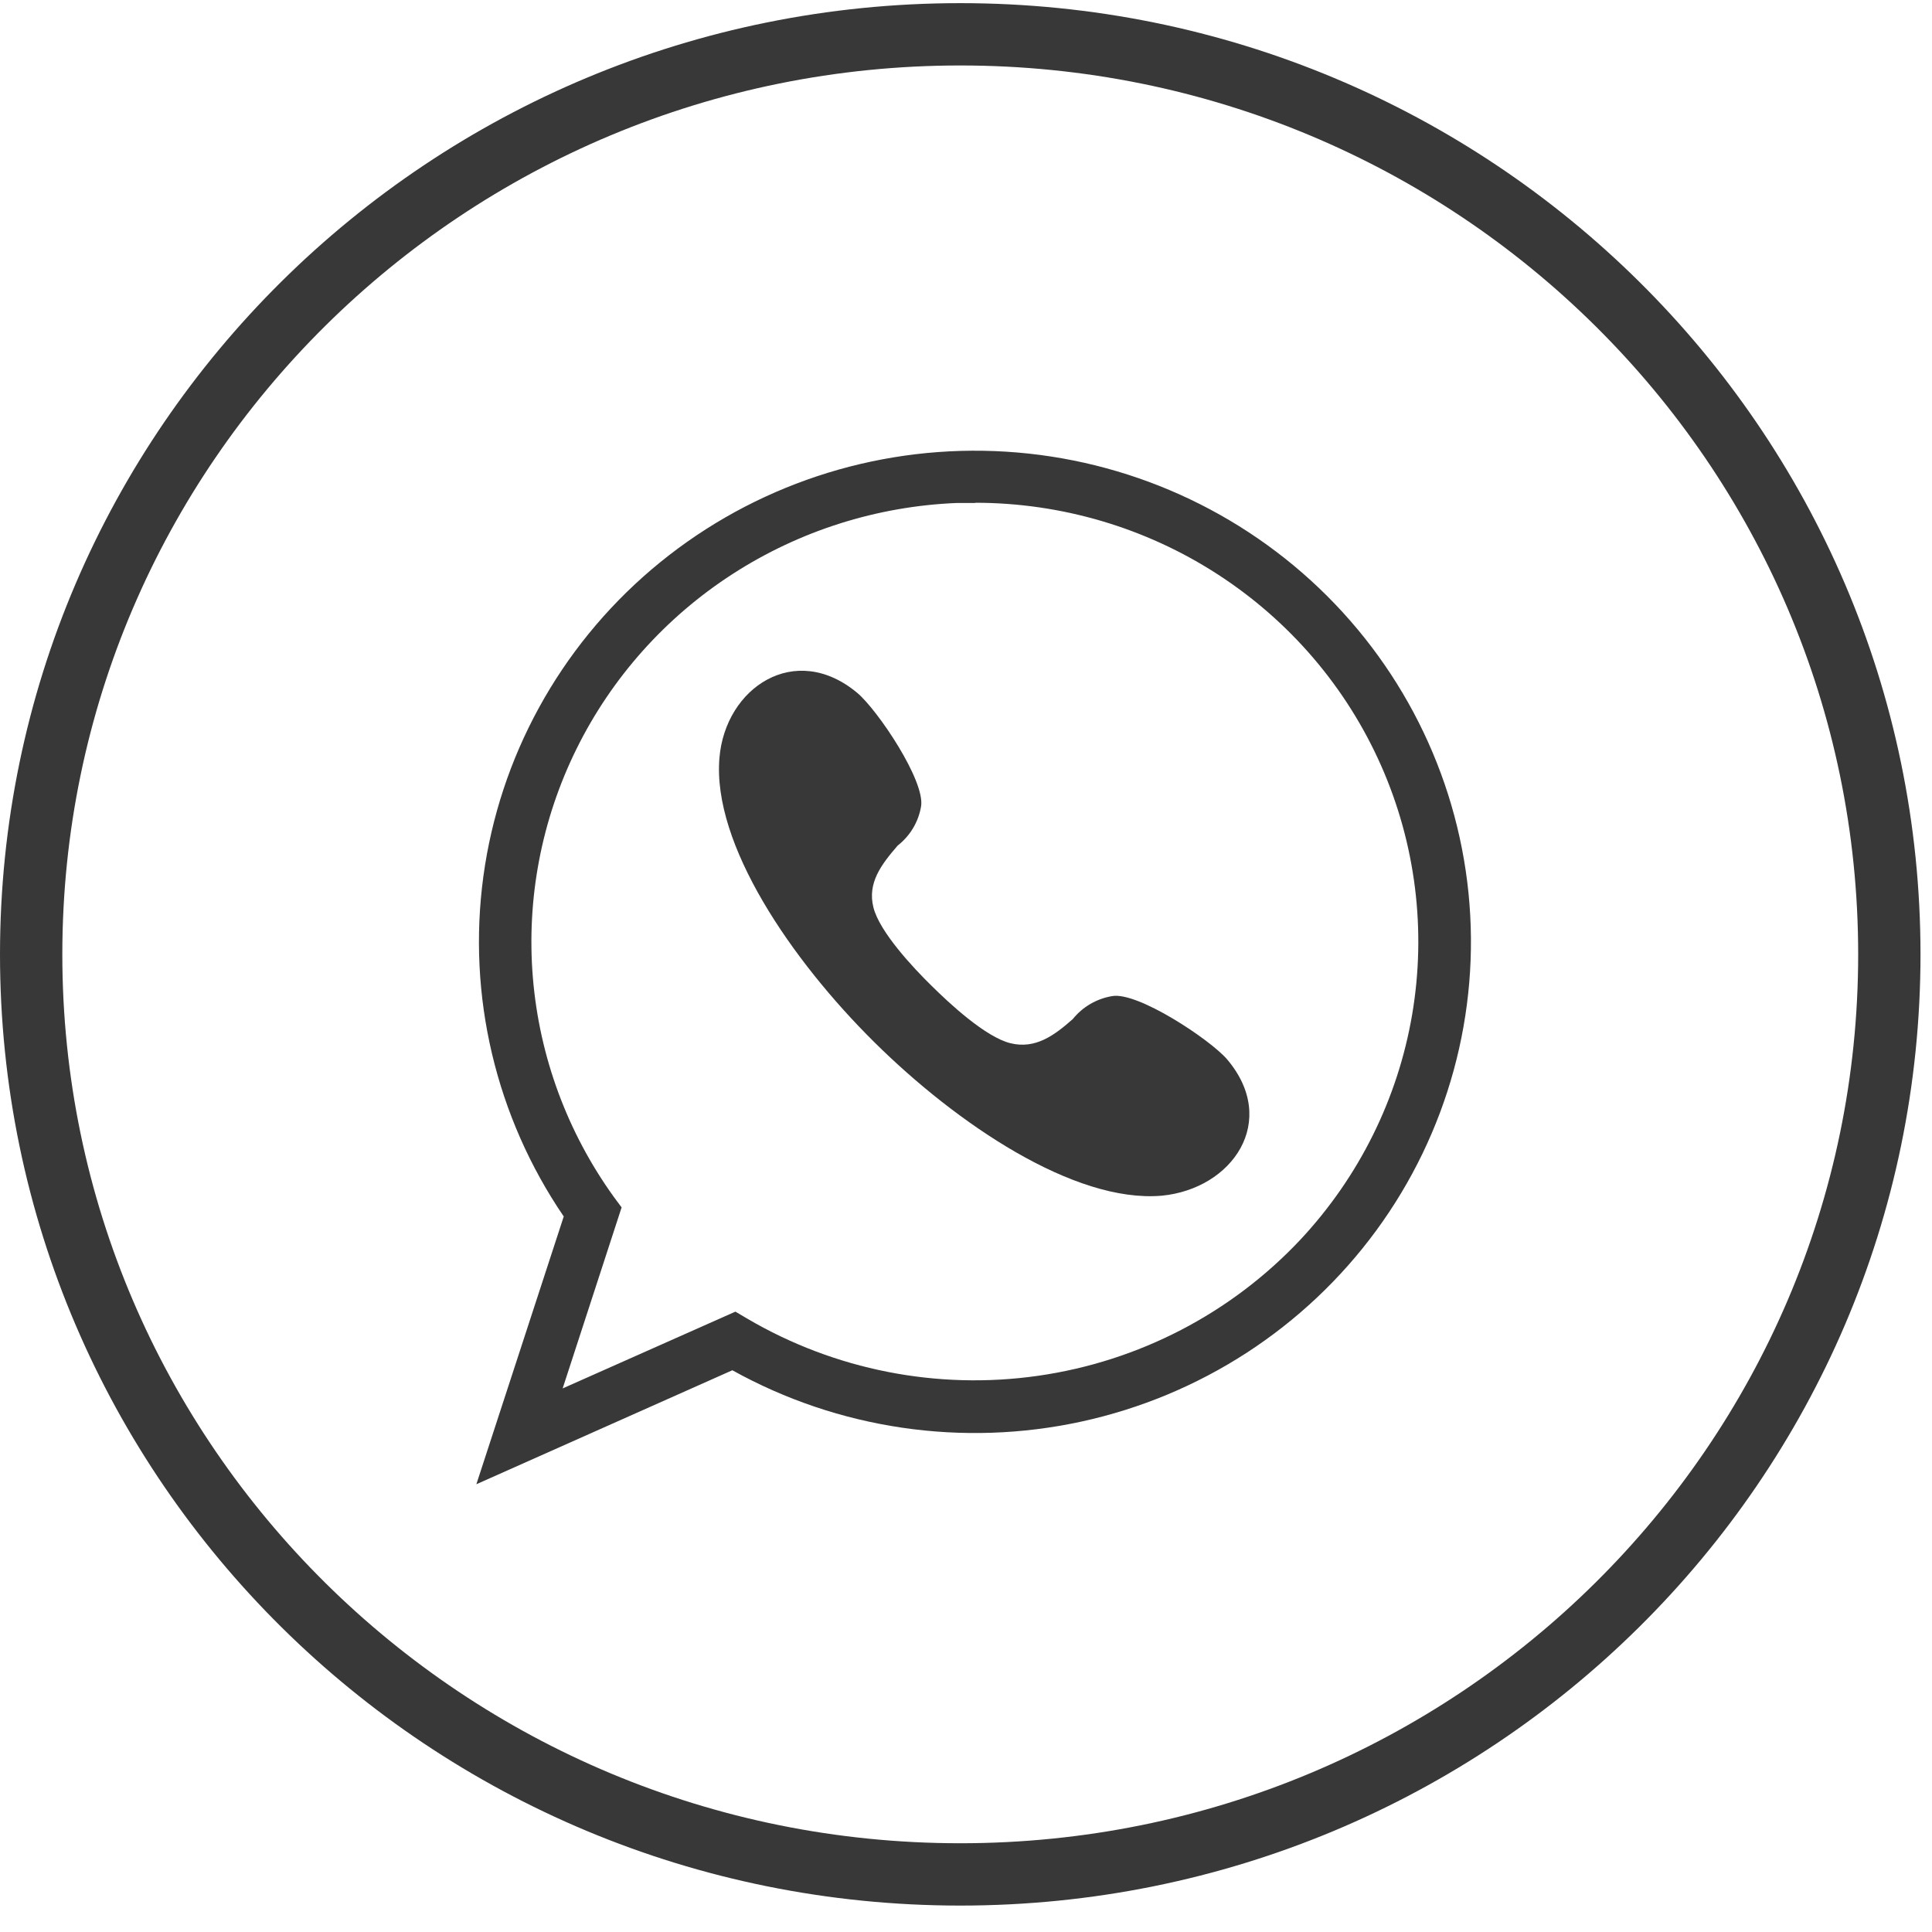 <?xml version="1.0" encoding="UTF-8"?> <svg xmlns="http://www.w3.org/2000/svg" width="62" height="62" viewBox="0 0 62 62" fill="none"> <path d="M15.287 47.631L18.091 39.038C15.91 35.836 14.992 31.952 15.512 28.123C16.033 24.295 17.954 20.789 20.913 18.271C23.871 15.754 27.66 14.399 31.561 14.466C35.461 14.532 39.201 16.015 42.07 18.631C44.94 21.248 46.739 24.817 47.126 28.661C47.513 32.505 46.461 36.356 44.17 39.482C41.879 42.609 38.509 44.794 34.699 45.621C30.888 46.449 26.904 45.863 23.502 43.973L15.287 47.631ZM31.295 16.141H30.707C28.144 16.245 25.657 17.033 23.509 18.421C21.361 19.808 19.632 21.745 18.504 24.026C17.376 26.307 16.891 28.848 17.101 31.379C17.311 33.91 18.207 36.339 19.696 38.407L19.948 38.747L18.056 44.556L23.6 42.092L23.978 42.315C26.786 43.965 30.08 44.613 33.312 44.151C36.543 43.689 39.517 42.144 41.739 39.774C43.615 37.763 44.859 35.255 45.318 32.555C45.777 29.855 45.431 27.081 44.323 24.573C43.215 22.064 41.392 19.93 39.078 18.432C36.765 16.933 34.06 16.135 31.295 16.134V16.141Z" fill="#383839"></path> <path d="M29.893 31.633C30.468 32.202 31.631 33.285 32.431 33.479C33.23 33.673 33.832 33.229 34.428 32.702C34.743 32.311 35.192 32.049 35.69 31.966C36.51 31.82 38.823 33.354 39.376 33.992C41.058 35.971 39.551 38.157 37.274 38.372C34.47 38.608 30.706 36.068 28.057 33.444C25.408 30.821 22.849 27.093 23.088 24.317C23.277 22.069 25.513 20.569 27.51 22.235C28.169 22.79 29.704 25.074 29.557 25.886C29.472 26.38 29.205 26.825 28.807 27.135C28.274 27.753 27.833 28.336 28.029 29.12C28.225 29.904 29.305 31.057 29.893 31.633Z" fill="#383839"></path> <path d="M30.816 1.101H30.816C14.349 1.101 1 14.32 1 30.627V30.627C1 46.933 14.349 60.152 30.816 60.152H30.816C47.282 60.152 60.631 46.933 60.631 30.627V30.627C60.631 14.32 47.282 1.101 30.816 1.101Z" stroke="#383839" stroke-width="2"></path> </svg> 